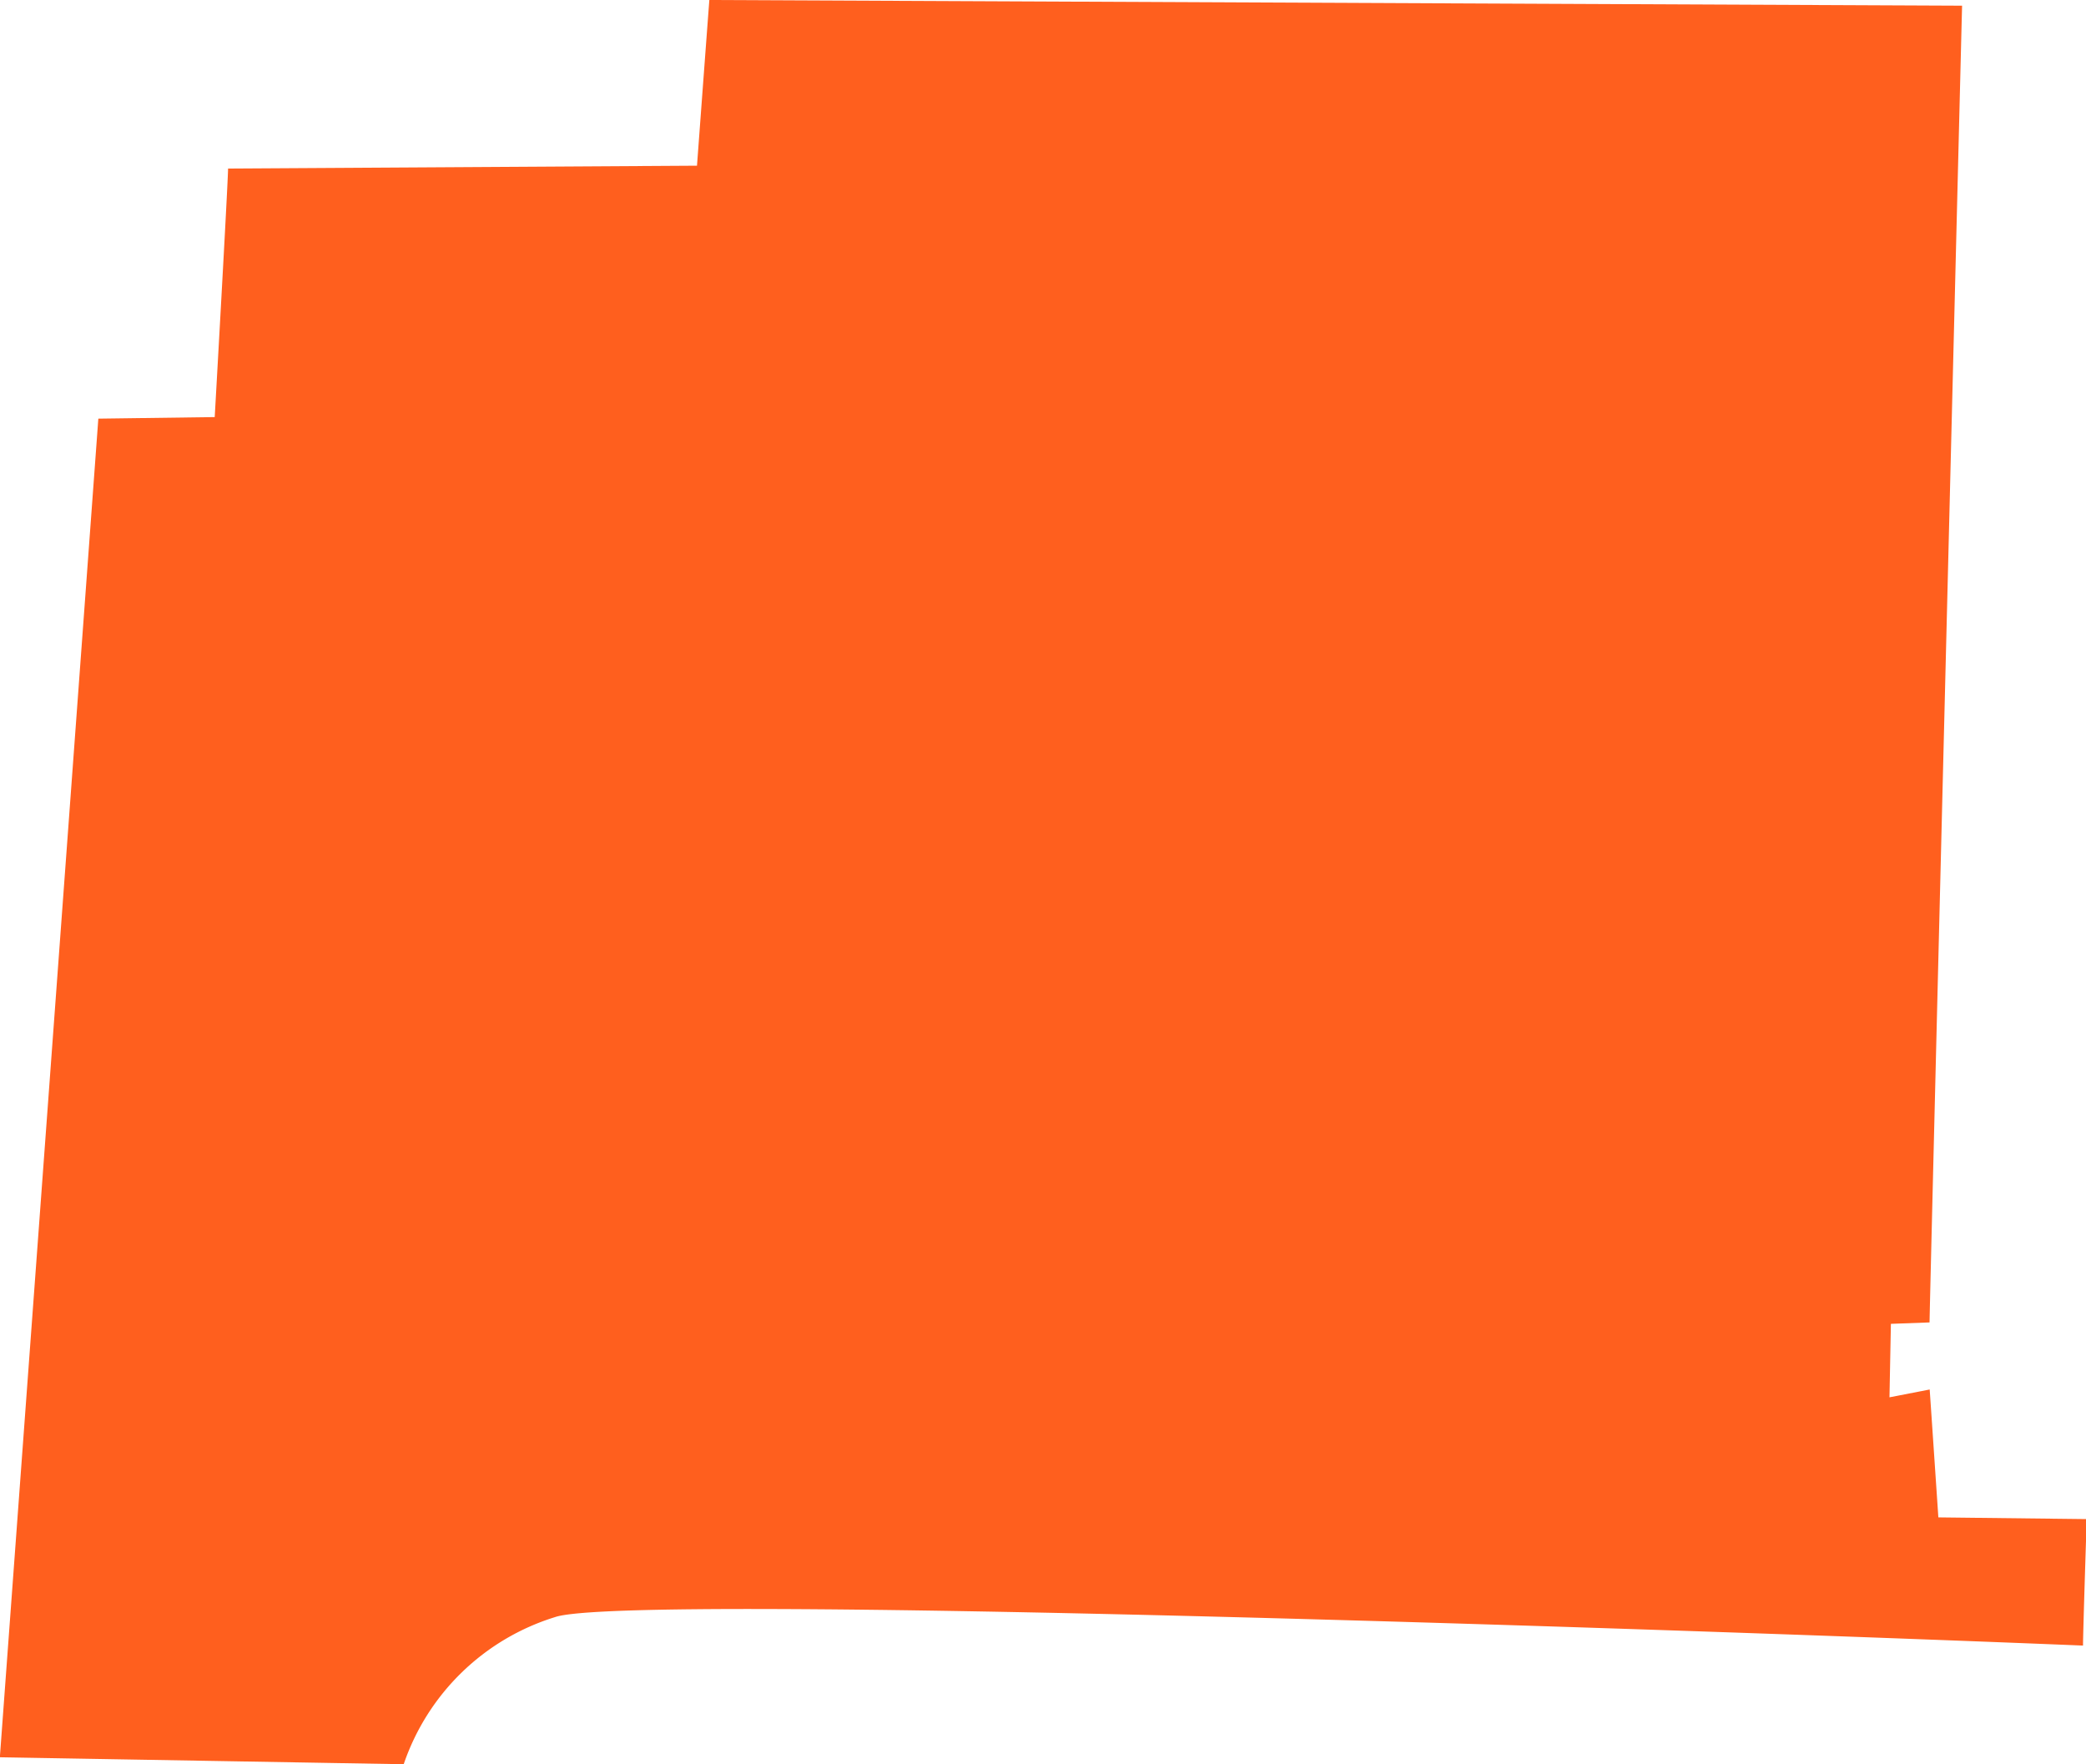 <svg xmlns="http://www.w3.org/2000/svg" xmlns:xlink="http://www.w3.org/1999/xlink" width="14.68" height="12.415" viewBox="0 0 14.68 12.415"><defs><clipPath id="clip-path"><path id="Path_34" data-name="Path 34" d="M0,0H14.68V-12.415H0Z" fill="none"></path></clipPath></defs><g id="CARROLL" transform="translate(0 12.415)"><g id="Group_38" data-name="Group 38" clip-path="url(#clip-path)"><g id="Group_37" data-name="Group 37" transform="translate(4.905 -11.249)"><path id="Path_33" data-name="Path 33" d="M0,0-3.3.02c0,.091-.094,1.749-.094,1.749l-.819.011c0,.007-.685,9.313-.693,9.42l2.842.049A1.635,1.635,0,0,1-1,10.214c.5-.176,8.3.1,10.754.2,0-.087.023-.8.026-.89L8.736,9.512s-.054-.8-.061-.9l-.283.055.01-.517.272-.01c0-.094.226-9.164.229-9.266L.087-1.166C.08-1.078,0,0,0,0" fill="#ff5f1e"></path></g></g></g></svg>